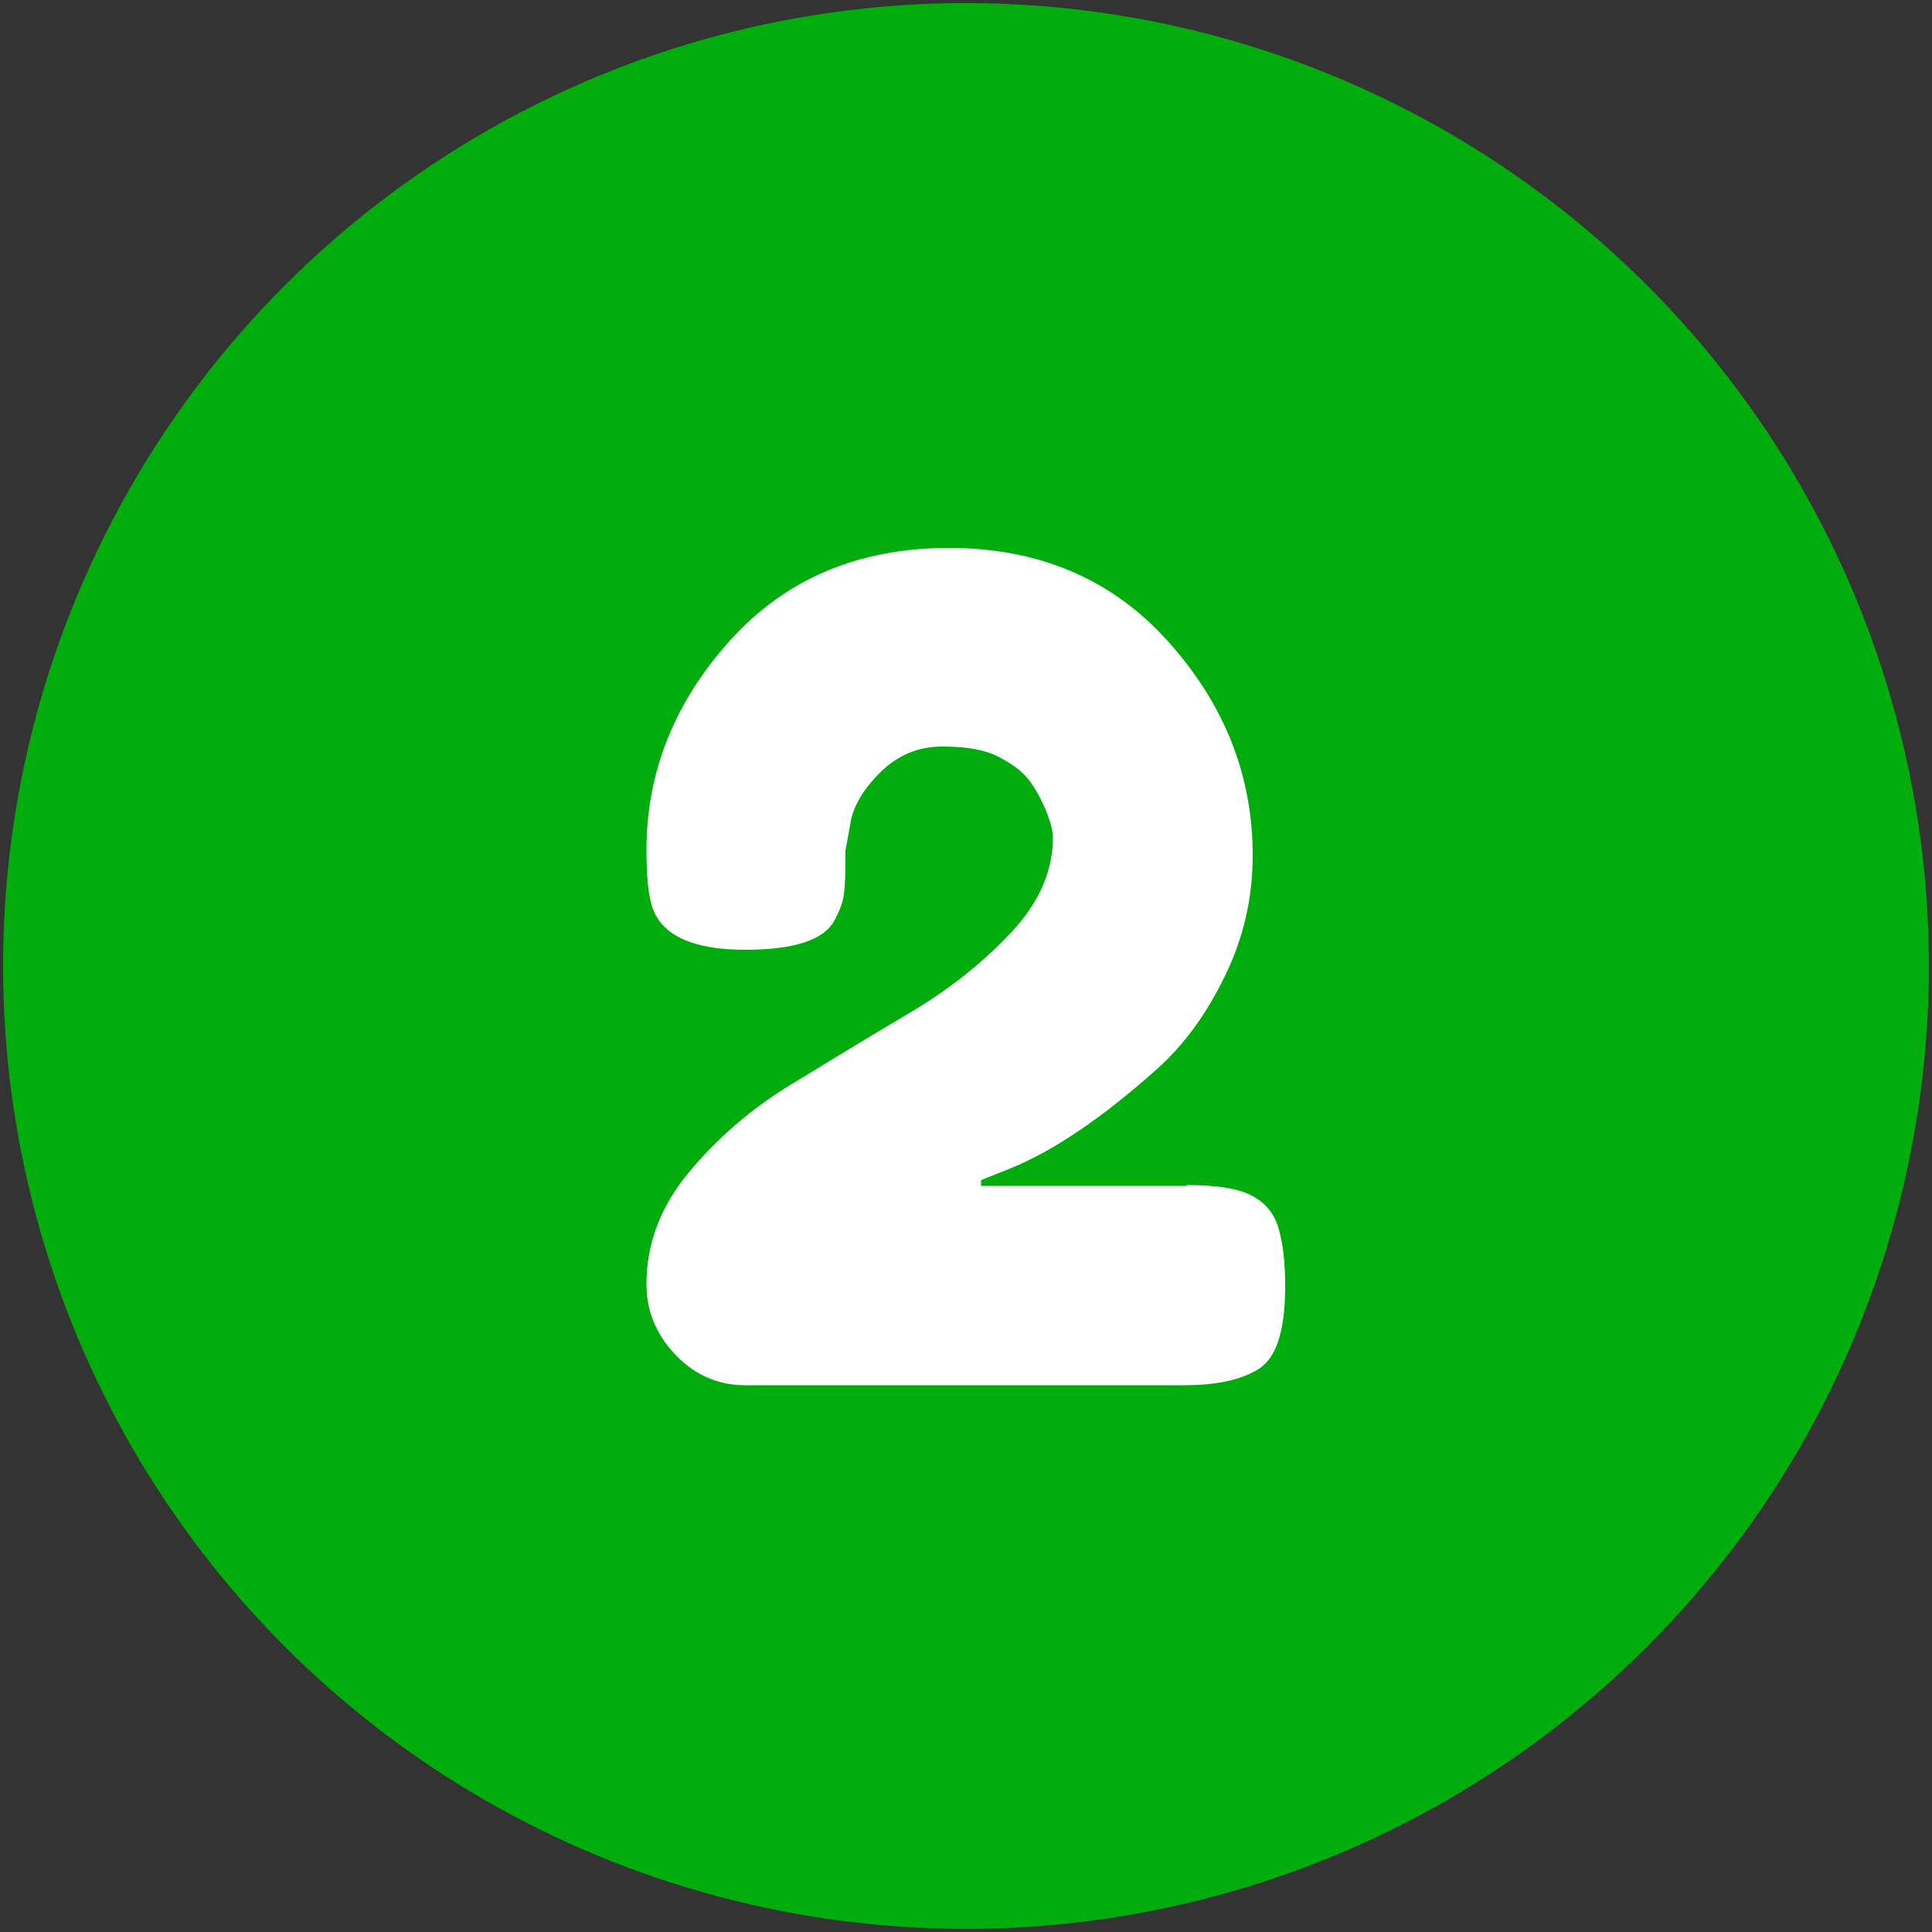 <svg xmlns="http://www.w3.org/2000/svg" id="Layer_1" height="512" viewBox="0 0 500 500" width="512"><rect x="0" y="0" width="500" height="500" fill="#333333" stroke="none"/><g><circle cx="250" cy="250" fill="#00ad0c" r="249.2"></circle><g><path d="m307.1 306.7c7.9 0 13.6.9 17 2.8 3.4 1.8 5.7 4.6 6.8 8.4s1.7 8.7 1.7 14.8-.6 11-1.9 14.7-3.3 6.2-6.2 7.6c-4.3 2.3-10.3 3.5-18 3.5h-113.6c-7 0-13-2.6-18-7.8s-7.6-11.3-7.6-18.3c0-10.5 3.6-20.1 10.9-28.9s16-16.4 26.3-22.7 20.5-12.5 30.8-18.6 19-13 26.3-20.8c7.3-7.7 10.9-16 10.9-24.7 0-1.7-.7-4.2-2-7.4-1.4-3.2-2.9-5.8-4.5-7.8s-4.2-3.9-7.7-5.7-8.3-2.6-14.5-2.6-11.6 2.3-16.1 6.8c-4.6 4.6-7.1 9.1-7.7 13.5l-1.2 6.7v1.7c0 4.3-.1 7.5-.4 9.6s-1.2 4.6-2.8 7.3c-2.9 4.6-10.5 7-22.7 7-13.6 0-21.6-3.7-24.1-11-1-3.1-1.5-8-1.5-14.8 0-20.1 7.2-38.2 21.6-54.2s33.3-24 56.7-24c23.3 0 42.3 8.1 56.8 24.3s21.8 34.6 21.8 55.3c0 11-2.4 21.5-7.3 31.4-4.8 9.9-10.7 17.8-17.4 23.8-14.3 12.8-27.1 21.4-38.3 25.9l-7.3 2.9v1.5h53.2z" fill="#fff"></path></g></g></svg>
